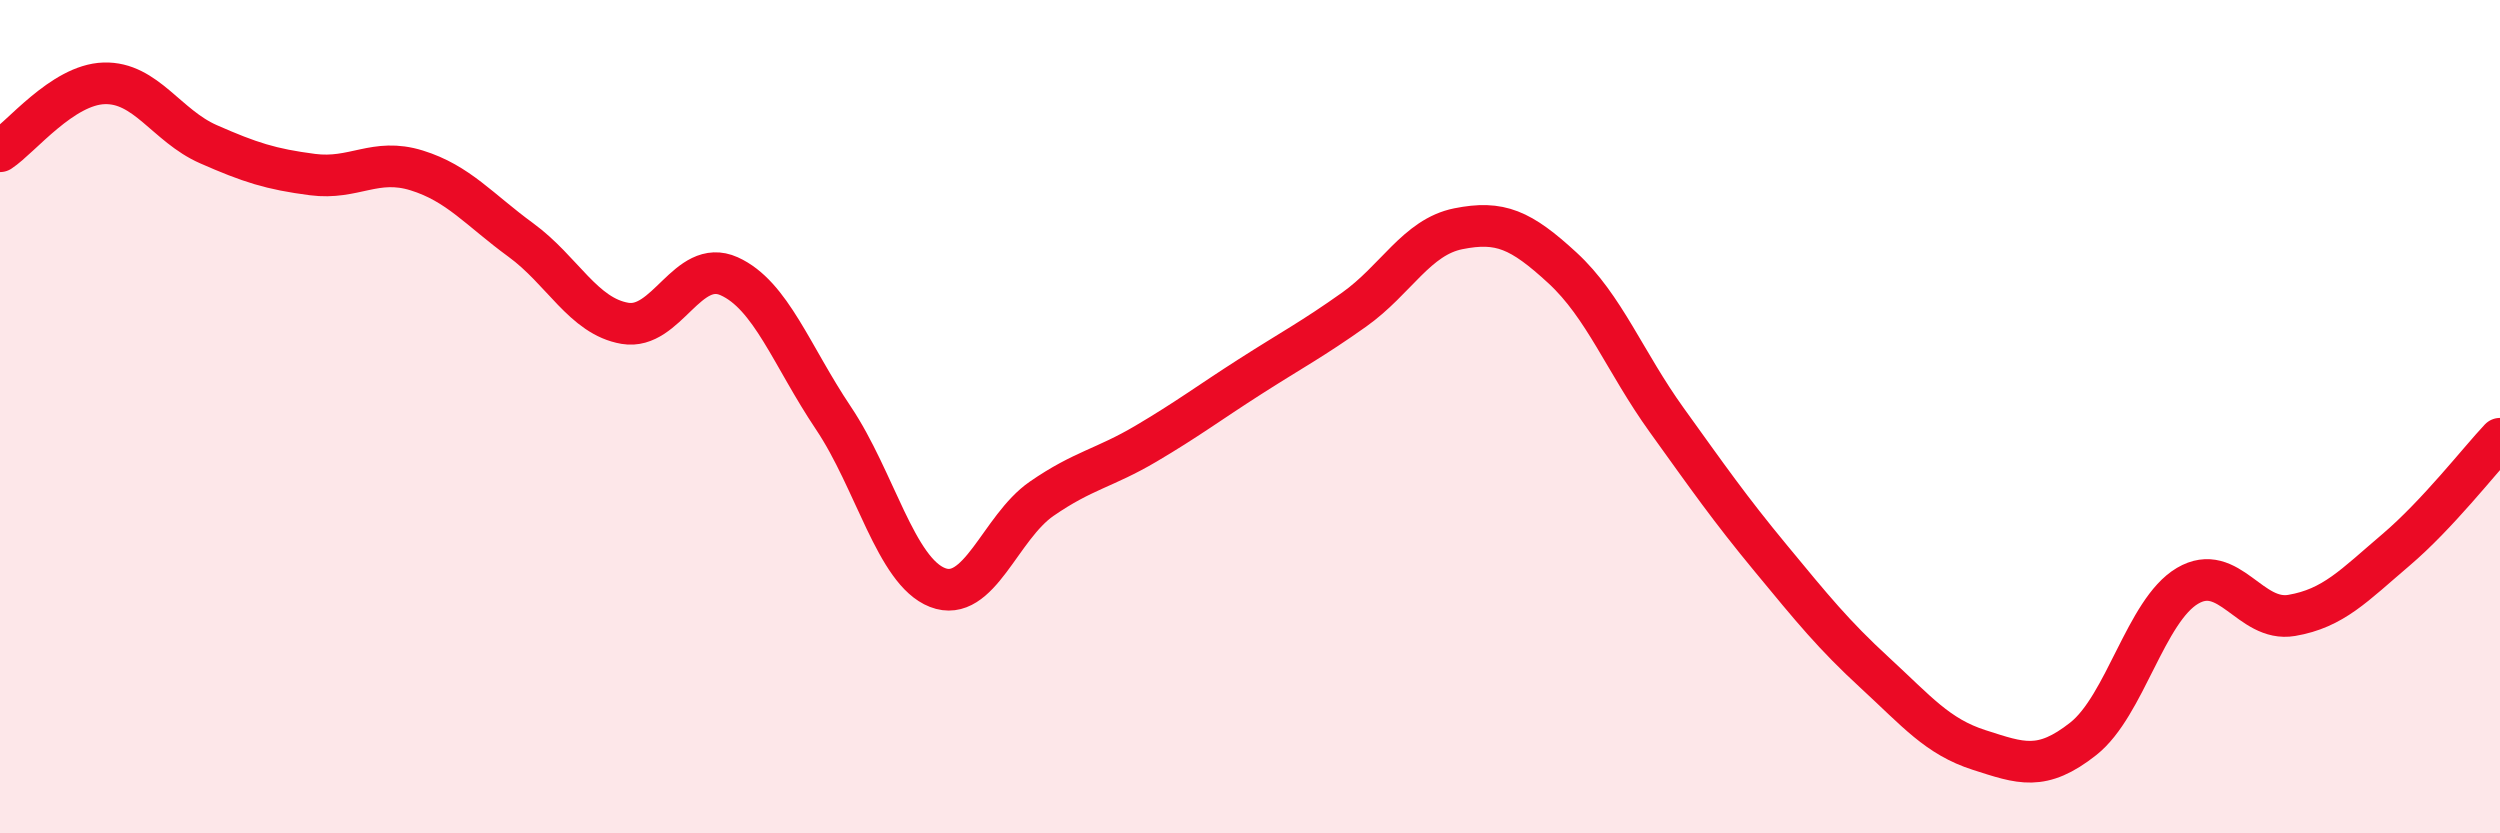 
    <svg width="60" height="20" viewBox="0 0 60 20" xmlns="http://www.w3.org/2000/svg">
      <path
        d="M 0,3.63 C 0.5,3.3 1.5,2.03 2.5,2 C 3.5,1.97 4,3.02 5,3.46 C 6,3.9 6.5,4.06 7.5,4.19 C 8.5,4.32 9,3.78 10,4.09 C 11,4.4 11.5,5.03 12.5,5.76 C 13.5,6.49 14,7.59 15,7.76 C 16,7.93 16.5,6.18 17.5,6.63 C 18.5,7.08 19,8.54 20,10.03 C 21,11.52 21.5,13.71 22.5,14.1 C 23.5,14.49 24,12.66 25,11.97 C 26,11.28 26.5,11.24 27.5,10.65 C 28.5,10.06 29,9.68 30,9.04 C 31,8.4 31.5,8.14 32.5,7.43 C 33.5,6.72 34,5.69 35,5.49 C 36,5.29 36.5,5.51 37.5,6.43 C 38.5,7.35 39,8.69 40,10.08 C 41,11.47 41.5,12.19 42.5,13.4 C 43.5,14.61 44,15.23 45,16.15 C 46,17.07 46.5,17.68 47.5,18 C 48.5,18.32 49,18.52 50,17.73 C 51,16.94 51.5,14.65 52.5,14.06 C 53.5,13.47 54,14.94 55,14.77 C 56,14.6 56.5,14.05 57.5,13.2 C 58.5,12.35 59.5,11.06 60,10.53L60 20L0 20Z"
        fill="#EB0A25"
        opacity="0.1"
        stroke-linecap="round"
        stroke-linejoin="round"
      />
      <path
        d="M 0,3.63 C 0.5,3.3 1.5,2.03 2.5,2 C 3.5,1.97 4,3.02 5,3.46 C 6,3.9 6.5,4.06 7.5,4.19 C 8.5,4.32 9,3.78 10,4.09 C 11,4.4 11.5,5.03 12.5,5.76 C 13.5,6.49 14,7.59 15,7.76 C 16,7.93 16.5,6.18 17.5,6.63 C 18.5,7.08 19,8.54 20,10.03 C 21,11.52 21.5,13.71 22.5,14.1 C 23.5,14.49 24,12.66 25,11.97 C 26,11.28 26.5,11.24 27.5,10.65 C 28.5,10.06 29,9.68 30,9.04 C 31,8.4 31.5,8.14 32.5,7.43 C 33.5,6.72 34,5.69 35,5.49 C 36,5.29 36.5,5.51 37.5,6.43 C 38.5,7.35 39,8.69 40,10.08 C 41,11.47 41.5,12.19 42.5,13.4 C 43.5,14.61 44,15.23 45,16.15 C 46,17.07 46.5,17.68 47.5,18 C 48.5,18.32 49,18.52 50,17.73 C 51,16.94 51.5,14.65 52.5,14.06 C 53.5,13.47 54,14.94 55,14.77 C 56,14.6 56.5,14.05 57.5,13.2 C 58.5,12.35 59.5,11.06 60,10.53"
        stroke="#EB0A25"
        stroke-width="1"
        fill="none"
        stroke-linecap="round"
        stroke-linejoin="round"
      />
    </svg>
  